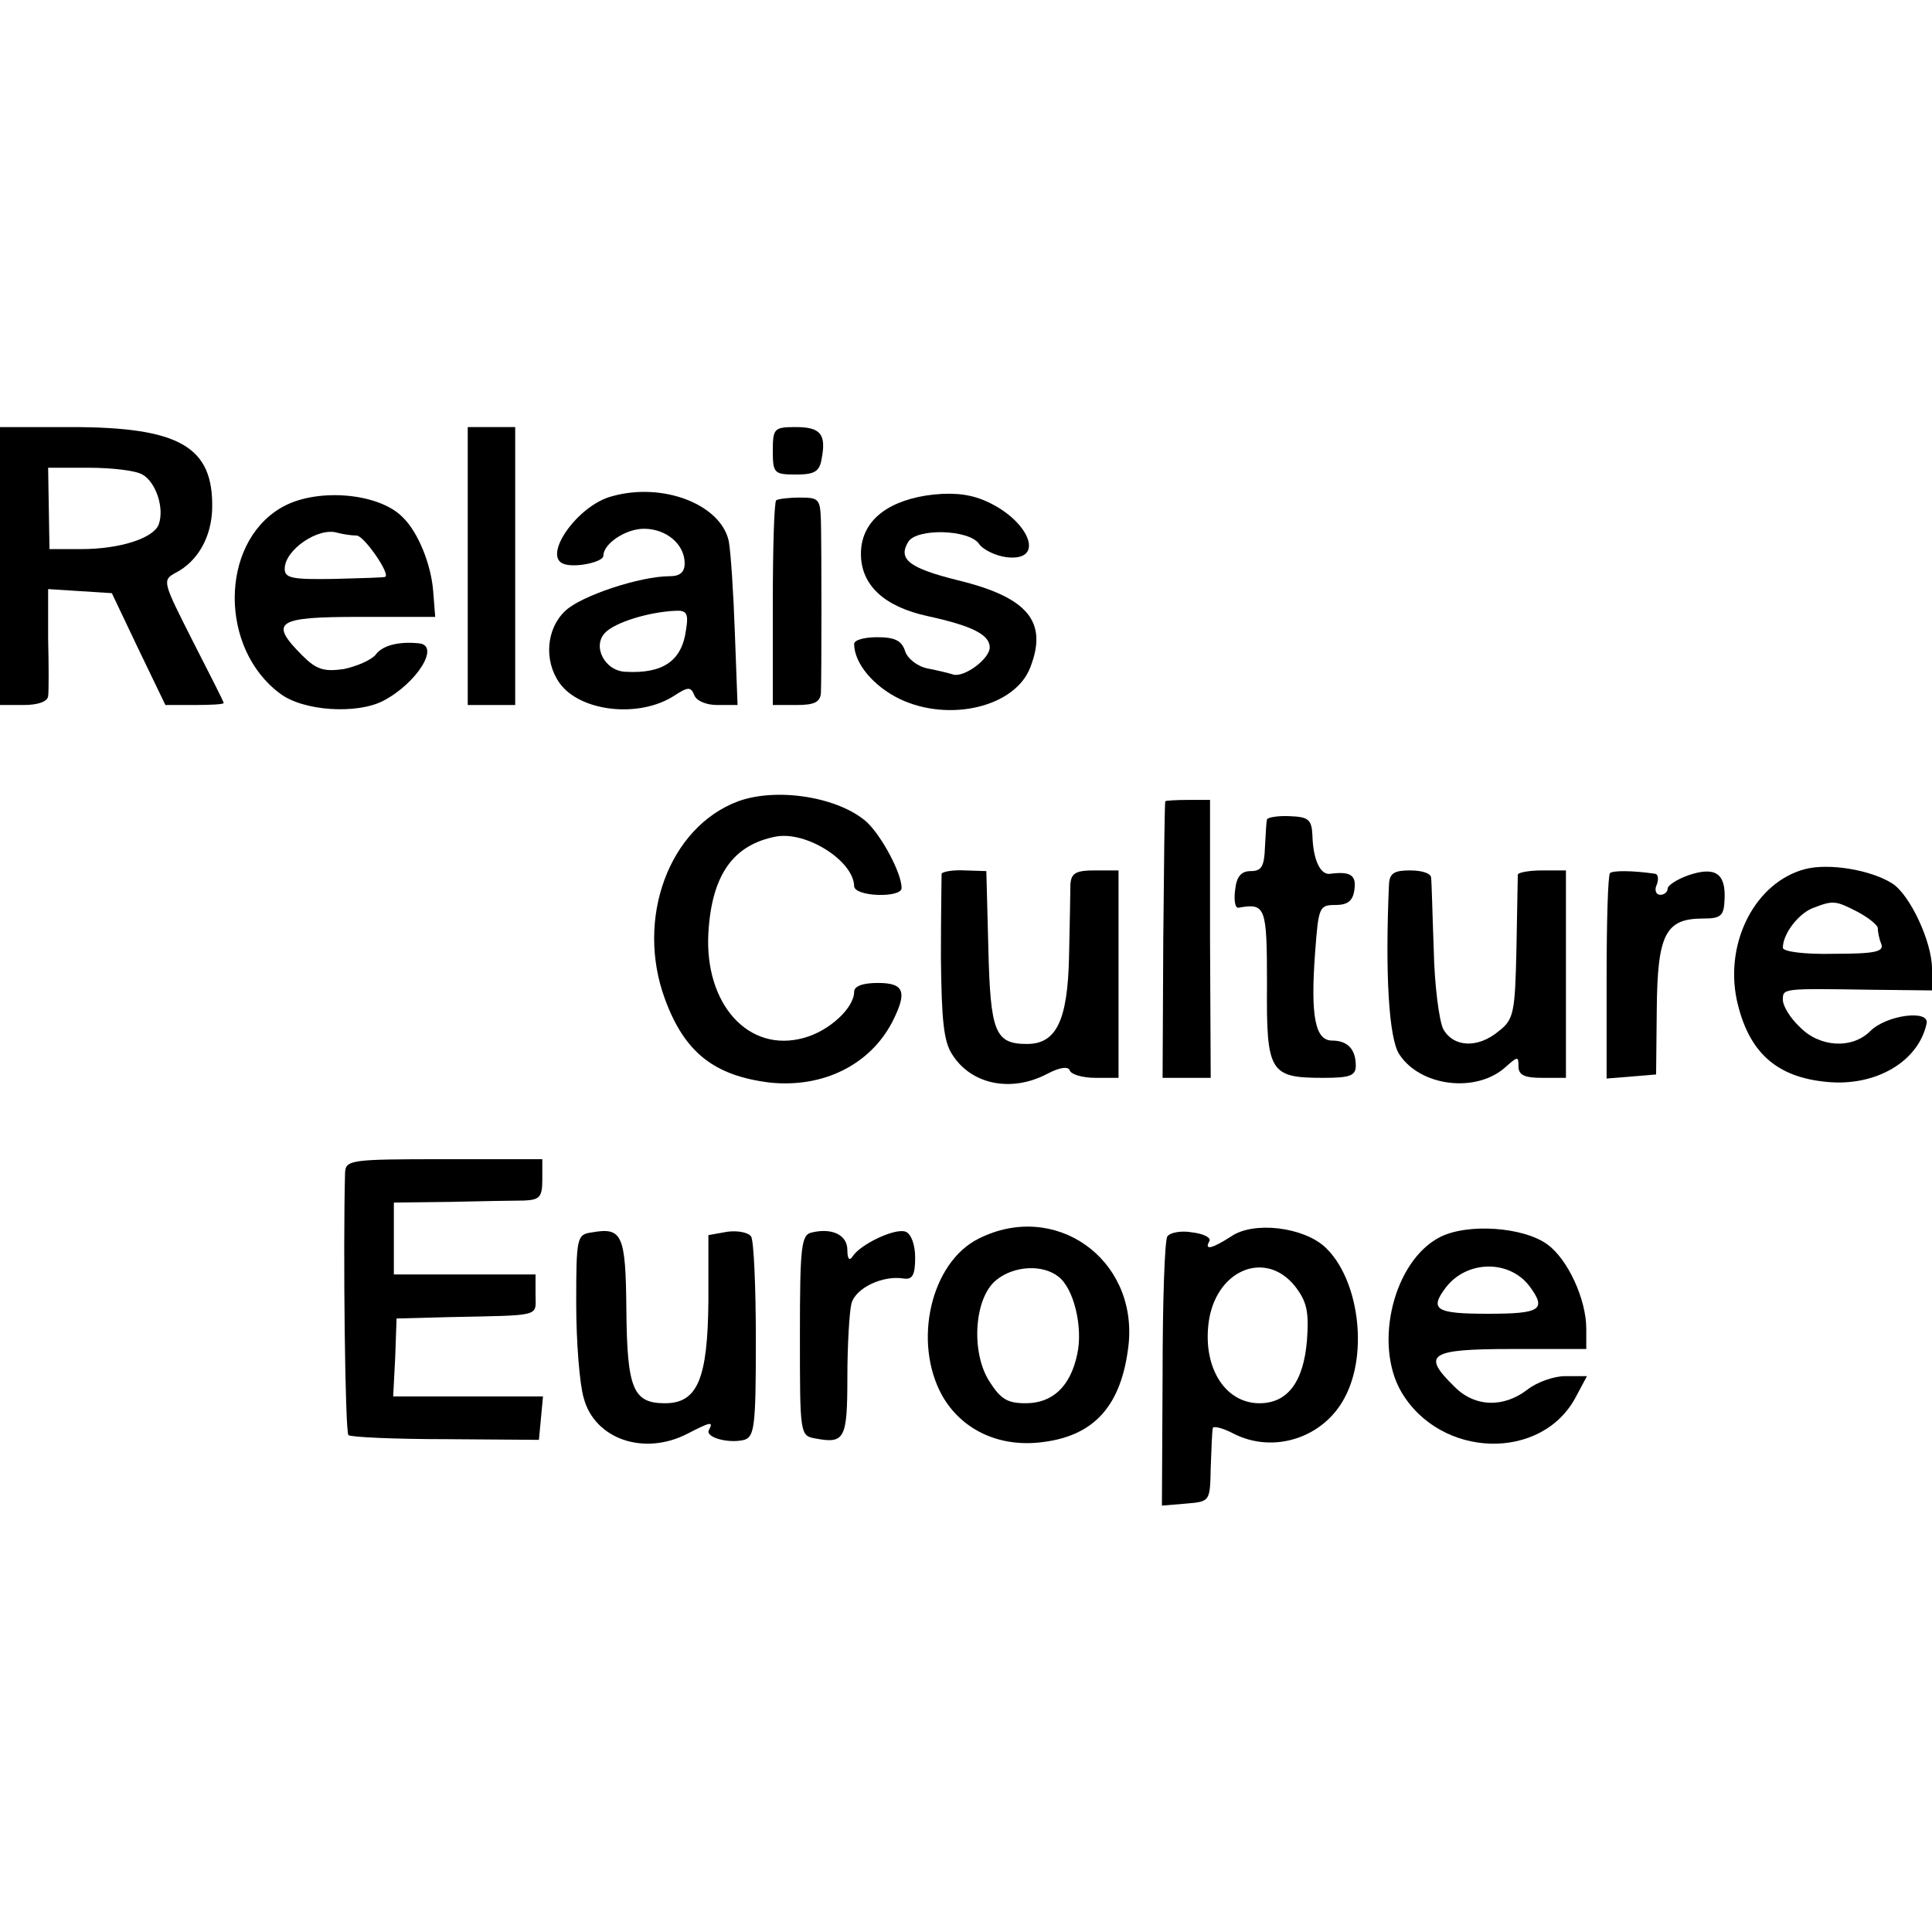<?xml version="1.0" standalone="no"?>
<!DOCTYPE svg PUBLIC "-//W3C//DTD SVG 20010904//EN"
 "http://www.w3.org/TR/2001/REC-SVG-20010904/DTD/svg10.dtd">
<svg version="1.0" xmlns="http://www.w3.org/2000/svg"
 width="285pt" height="285pt" viewBox="0 0 285 285"
 preserveAspectRatio="xMidYMid meet">
<g transform="translate(0,285) scale(0.1,-0.1)"
fill="#000000" stroke="none">
<path d="M0 2015 l0 -205 35 0 c21 0 35 5 36 13 1 6 1 45 0 85 l0 73 47 -3 47
-3 39 -82 40 -83 43 0 c24 0 43 1 43 3 0 2 -21 43 -46 92 -44 87 -45 89 -25
100 33 17 53 53 54 95 2 91 -48 120 -208 120 l-105 0 0 -205z m210 135 c20
-11 33 -50 24 -74 -8 -20 -57 -36 -114 -36 l-47 0 -1 60 -1 60 60 0 c33 0 69
-4 79 -10z"/>
<path d="M690 2015 l0 -205 35 0 35 0 0 205 0 205 -35 0 -35 0 0 -205z"/>
<path d="M1140 2185 c0 -33 2 -35 34 -35 27 0 35 4 38 23 7 36 -1 47 -38 47
-32 0 -34 -2 -34 -35z"/>
<path d="M903 2118 c-51 -13 -104 -89 -71 -100 17 -6 58 3 58 12 0 18 33 40
60 40 33 0 60 -23 60 -51 0 -13 -7 -19 -22 -19 -44 0 -131 -29 -154 -51 -28
-26 -32 -73 -9 -106 30 -43 118 -53 170 -19 20 13 24 13 29 1 3 -9 18 -15 34
-15 l30 0 -4 107 c-2 58 -6 119 -9 135 -12 54 -97 87 -172 66z m109 -197 c-6
-46 -34 -65 -89 -62 -31 1 -50 38 -30 58 15 15 63 30 103 32 17 1 20 -4 16
-28z"/>
<path d="M1366 2119 c-62 -10 -96 -41 -96 -86 0 -46 34 -78 99 -92 64 -14 91
-27 91 -46 0 -17 -38 -45 -54 -40 -6 2 -23 6 -38 9 -15 3 -30 15 -33 26 -5 15
-15 20 -41 20 -19 0 -34 -4 -34 -10 0 -28 28 -62 67 -81 73 -35 171 -12 193
47 26 67 -4 103 -107 128 -72 18 -89 31 -73 57 13 20 89 18 104 -3 6 -9 25
-18 41 -20 60 -7 32 58 -36 85 -23 9 -49 11 -83 6z"/>
<path d="M413 2100 c-89 -54 -89 -207 0 -273 34 -26 113 -31 152 -11 50 26 85
82 53 85 -30 3 -54 -3 -64 -17 -7 -8 -28 -17 -47 -21 -29 -4 -40 -1 -61 20
-50 50 -38 57 85 57 l111 0 -3 38 c-3 39 -22 87 -45 109 -36 37 -131 44 -181
13z m113 -40 c11 0 51 -58 42 -61 -2 -1 -36 -2 -75 -3 -62 -1 -73 1 -73 15 0
28 50 62 78 53 8 -2 20 -4 28 -4z"/>
<path d="M1145 2112 c-3 -3 -5 -72 -5 -154 l0 -148 35 0 c26 0 35 4 36 18 1
27 1 213 0 253 -1 33 -3 35 -31 35 -17 0 -32 -2 -35 -4z"/>
<path d="M1089 1668 c-102 -38 -152 -173 -108 -292 29 -79 73 -113 155 -123
78 -8 147 26 180 89 23 45 18 58 -21 58 -23 0 -35 -5 -35 -13 0 -24 -37 -58
-74 -68 -82 -23 -147 50 -141 155 5 86 37 130 100 142 45 8 114 -36 115 -73 0
-16 70 -18 70 -3 0 22 -29 76 -51 97 -41 37 -132 52 -190 31z"/>
<path d="M1719 1668 c-1 -2 -2 -94 -3 -205 l-1 -203 35 0 36 0 -1 205 0 205
-32 0 c-18 0 -34 -1 -34 -2z"/>
<path d="M1869 1641 c-1 -3 -2 -22 -3 -41 -1 -28 -5 -35 -21 -35 -14 0 -21 -8
-23 -28 -2 -15 0 -27 5 -26 40 7 42 2 42 -113 -1 -130 4 -138 83 -138 39 0 48
3 48 18 0 24 -12 37 -35 37 -25 0 -32 36 -25 130 5 67 6 70 30 70 18 0 26 6
28 23 3 21 -6 27 -36 23 -14 -2 -25 20 -26 57 -1 23 -6 27 -33 28 -18 1 -34
-2 -34 -5z"/>
<path d="M2663 1568 c-73 -19 -119 -107 -101 -193 17 -77 58 -114 133 -121 72
-7 135 30 147 86 5 21 -59 13 -83 -11 -27 -27 -75 -24 -104 6 -14 13 -25 31
-25 40 0 17 -1 17 128 15 l92 -1 0 32 c0 40 -33 110 -59 126 -32 20 -93 30
-128 21z m77 -63 c17 -9 30 -20 30 -24 0 -5 2 -16 5 -23 5 -12 -9 -15 -70 -15
-42 -1 -75 3 -75 9 0 20 22 49 43 58 31 12 34 12 67 -5z"/>
<path d="M1389 1561 c0 -3 -1 -59 -1 -124 1 -92 4 -124 17 -143 28 -44 87 -56
140 -28 19 10 31 11 33 5 2 -6 19 -11 38 -11 l34 0 0 153 0 153 -35 0 c-28 0
-35 -4 -36 -21 0 -11 -1 -59 -2 -106 -2 -95 -19 -129 -62 -129 -47 0 -54 17
-57 140 l-3 115 -32 1 c-18 1 -33 -2 -34 -5z"/>
<path d="M2049 1546 c-6 -134 0 -228 15 -251 31 -48 114 -58 157 -19 18 16 19
16 19 1 0 -13 9 -17 35 -17 l35 0 0 153 0 153 -35 0 c-19 0 -35 -3 -36 -6 0
-3 -1 -52 -2 -109 -2 -95 -4 -105 -26 -122 -31 -26 -67 -24 -82 3 -6 12 -13
65 -14 117 -2 53 -3 101 -4 107 -1 6 -14 10 -31 10 -23 0 -30 -4 -31 -20z"/>
<path d="M2375 1562 c-3 -3 -5 -72 -5 -154 l0 -149 37 3 36 3 1 97 c1 110 13
133 68 133 27 0 31 4 32 28 2 39 -14 49 -53 36 -17 -6 -31 -15 -31 -20 0 -5
-5 -9 -11 -9 -6 0 -9 7 -5 15 3 8 2 15 -2 16 -34 5 -63 5 -67 1z"/>
<path d="M509 1120 c-3 -113 0 -382 5 -387 3 -3 68 -6 143 -6 l138 -1 3 32 3
32 -110 0 -111 0 3 58 2 57 75 2 c141 3 130 0 130 33 l0 30 -104 0 -105 0 0
53 0 53 82 1 c45 1 94 2 110 2 23 1 27 5 27 31 l0 30 -145 0 c-138 0 -145 -1
-146 -20z"/>
<path d="M873 1032 c-22 -3 -23 -7 -23 -105 0 -56 5 -119 11 -139 16 -61 89
-86 153 -53 33 17 39 19 32 6 -7 -11 28 -21 52 -15 15 5 17 20 17 147 0 78 -3
147 -7 153 -4 6 -20 9 -35 7 l-28 -5 0 -97 c-1 -115 -16 -151 -64 -151 -47 0
-56 21 -57 138 -1 111 -6 122 -51 114z"/>
<path d="M1198 1032 c-16 -3 -18 -19 -18 -152 0 -146 0 -148 23 -152 43 -8 47
-1 47 90 0 48 3 97 6 109 6 23 46 42 77 37 13 -2 17 5 17 31 0 19 -6 35 -14
38 -15 6 -66 -18 -78 -36 -5 -8 -8 -4 -8 9 0 22 -22 33 -52 26z"/>
<path d="M1444 1023 c-71 -35 -98 -153 -54 -232 28 -49 81 -75 142 -69 82 8
123 54 133 146 12 126 -109 211 -221 155z m117 -56 c23 -17 37 -75 28 -115
-10 -47 -36 -72 -76 -72 -27 0 -37 6 -54 33 -27 43 -22 123 11 149 26 21 68
23 91 5z"/>
<path d="M1722 1026 c-4 -6 -7 -98 -7 -204 l-1 -193 36 3 c35 3 35 3 36 53 1
28 2 53 3 58 0 4 14 1 31 -8 59 -30 133 -6 164 54 35 66 20 175 -29 221 -32
30 -106 39 -139 16 -28 -18 -40 -21 -32 -7 3 5 -8 11 -25 13 -16 3 -33 0 -37
-6z m188 -73 c18 -23 21 -38 18 -80 -5 -62 -29 -93 -70 -93 -53 0 -86 57 -74
126 14 73 84 99 126 47z"/>
<path d="M2124 1025 c-68 -35 -98 -157 -57 -228 58 -99 208 -103 258 -7 l16
30 -32 0 c-17 0 -42 -9 -56 -20 -35 -27 -78 -26 -108 5 -48 47 -37 55 85 55
l110 0 0 30 c0 43 -27 102 -57 124 -35 26 -118 32 -159 11z m132 -72 c26 -35
17 -41 -61 -41 -77 0 -87 6 -62 39 31 40 93 41 123 2z"/>
</g>
</svg>
